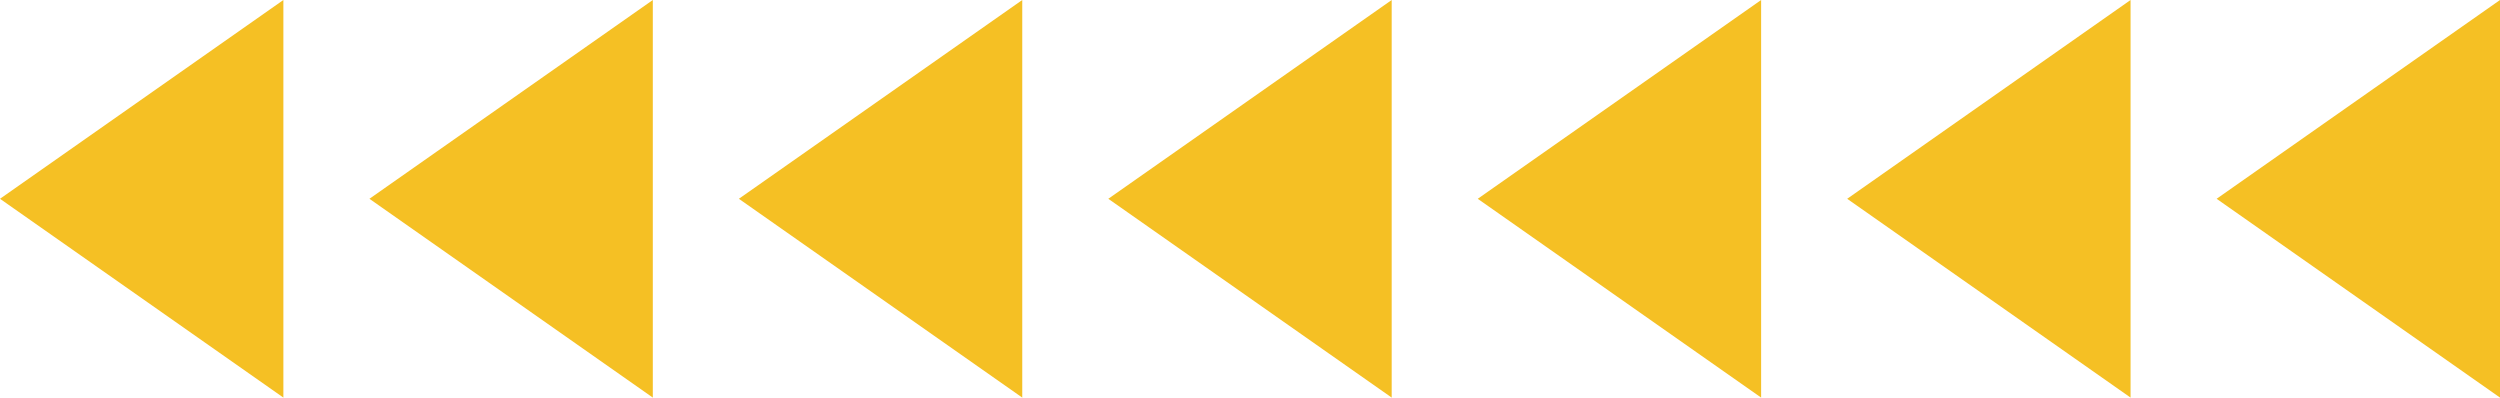   <svg xmlns="http://www.w3.org/2000/svg" viewBox="0 0 465.719 74.065" width="100%" style="vertical-align: middle; max-width: 100%; width: 100%;">
   <g>
    <g>
     <polygon points="52.79 74.065 0 37.032 52.79 0 52.79 74.065" fill="rgb(245,192,36)">
     </polygon>
     <polygon points="121.611 74.065 68.821 37.032 121.611 0 121.611 74.065" fill="rgb(245,192,36)">
     </polygon>
     <polygon points="190.433 74.065 137.643 37.032 190.433 0 190.433 74.065" fill="rgb(245,192,36)">
     </polygon>
     <polygon points="259.254 74.065 206.464 37.032 259.254 0 259.254 74.065" fill="rgb(245,192,36)">
     </polygon>
     <polygon points="328.076 74.065 275.286 37.032 328.076 0 328.076 74.065" fill="rgb(245,192,36)">
     </polygon>
     <polygon points="396.897 74.065 344.107 37.032 396.897 0 396.897 74.065" fill="rgb(245,192,36)">
     </polygon>
     <polygon points="465.719 74.065 412.929 37.032 465.719 0 465.719 74.065" fill="rgb(245,192,36)">
     </polygon>
    </g>
   </g>
  </svg>

